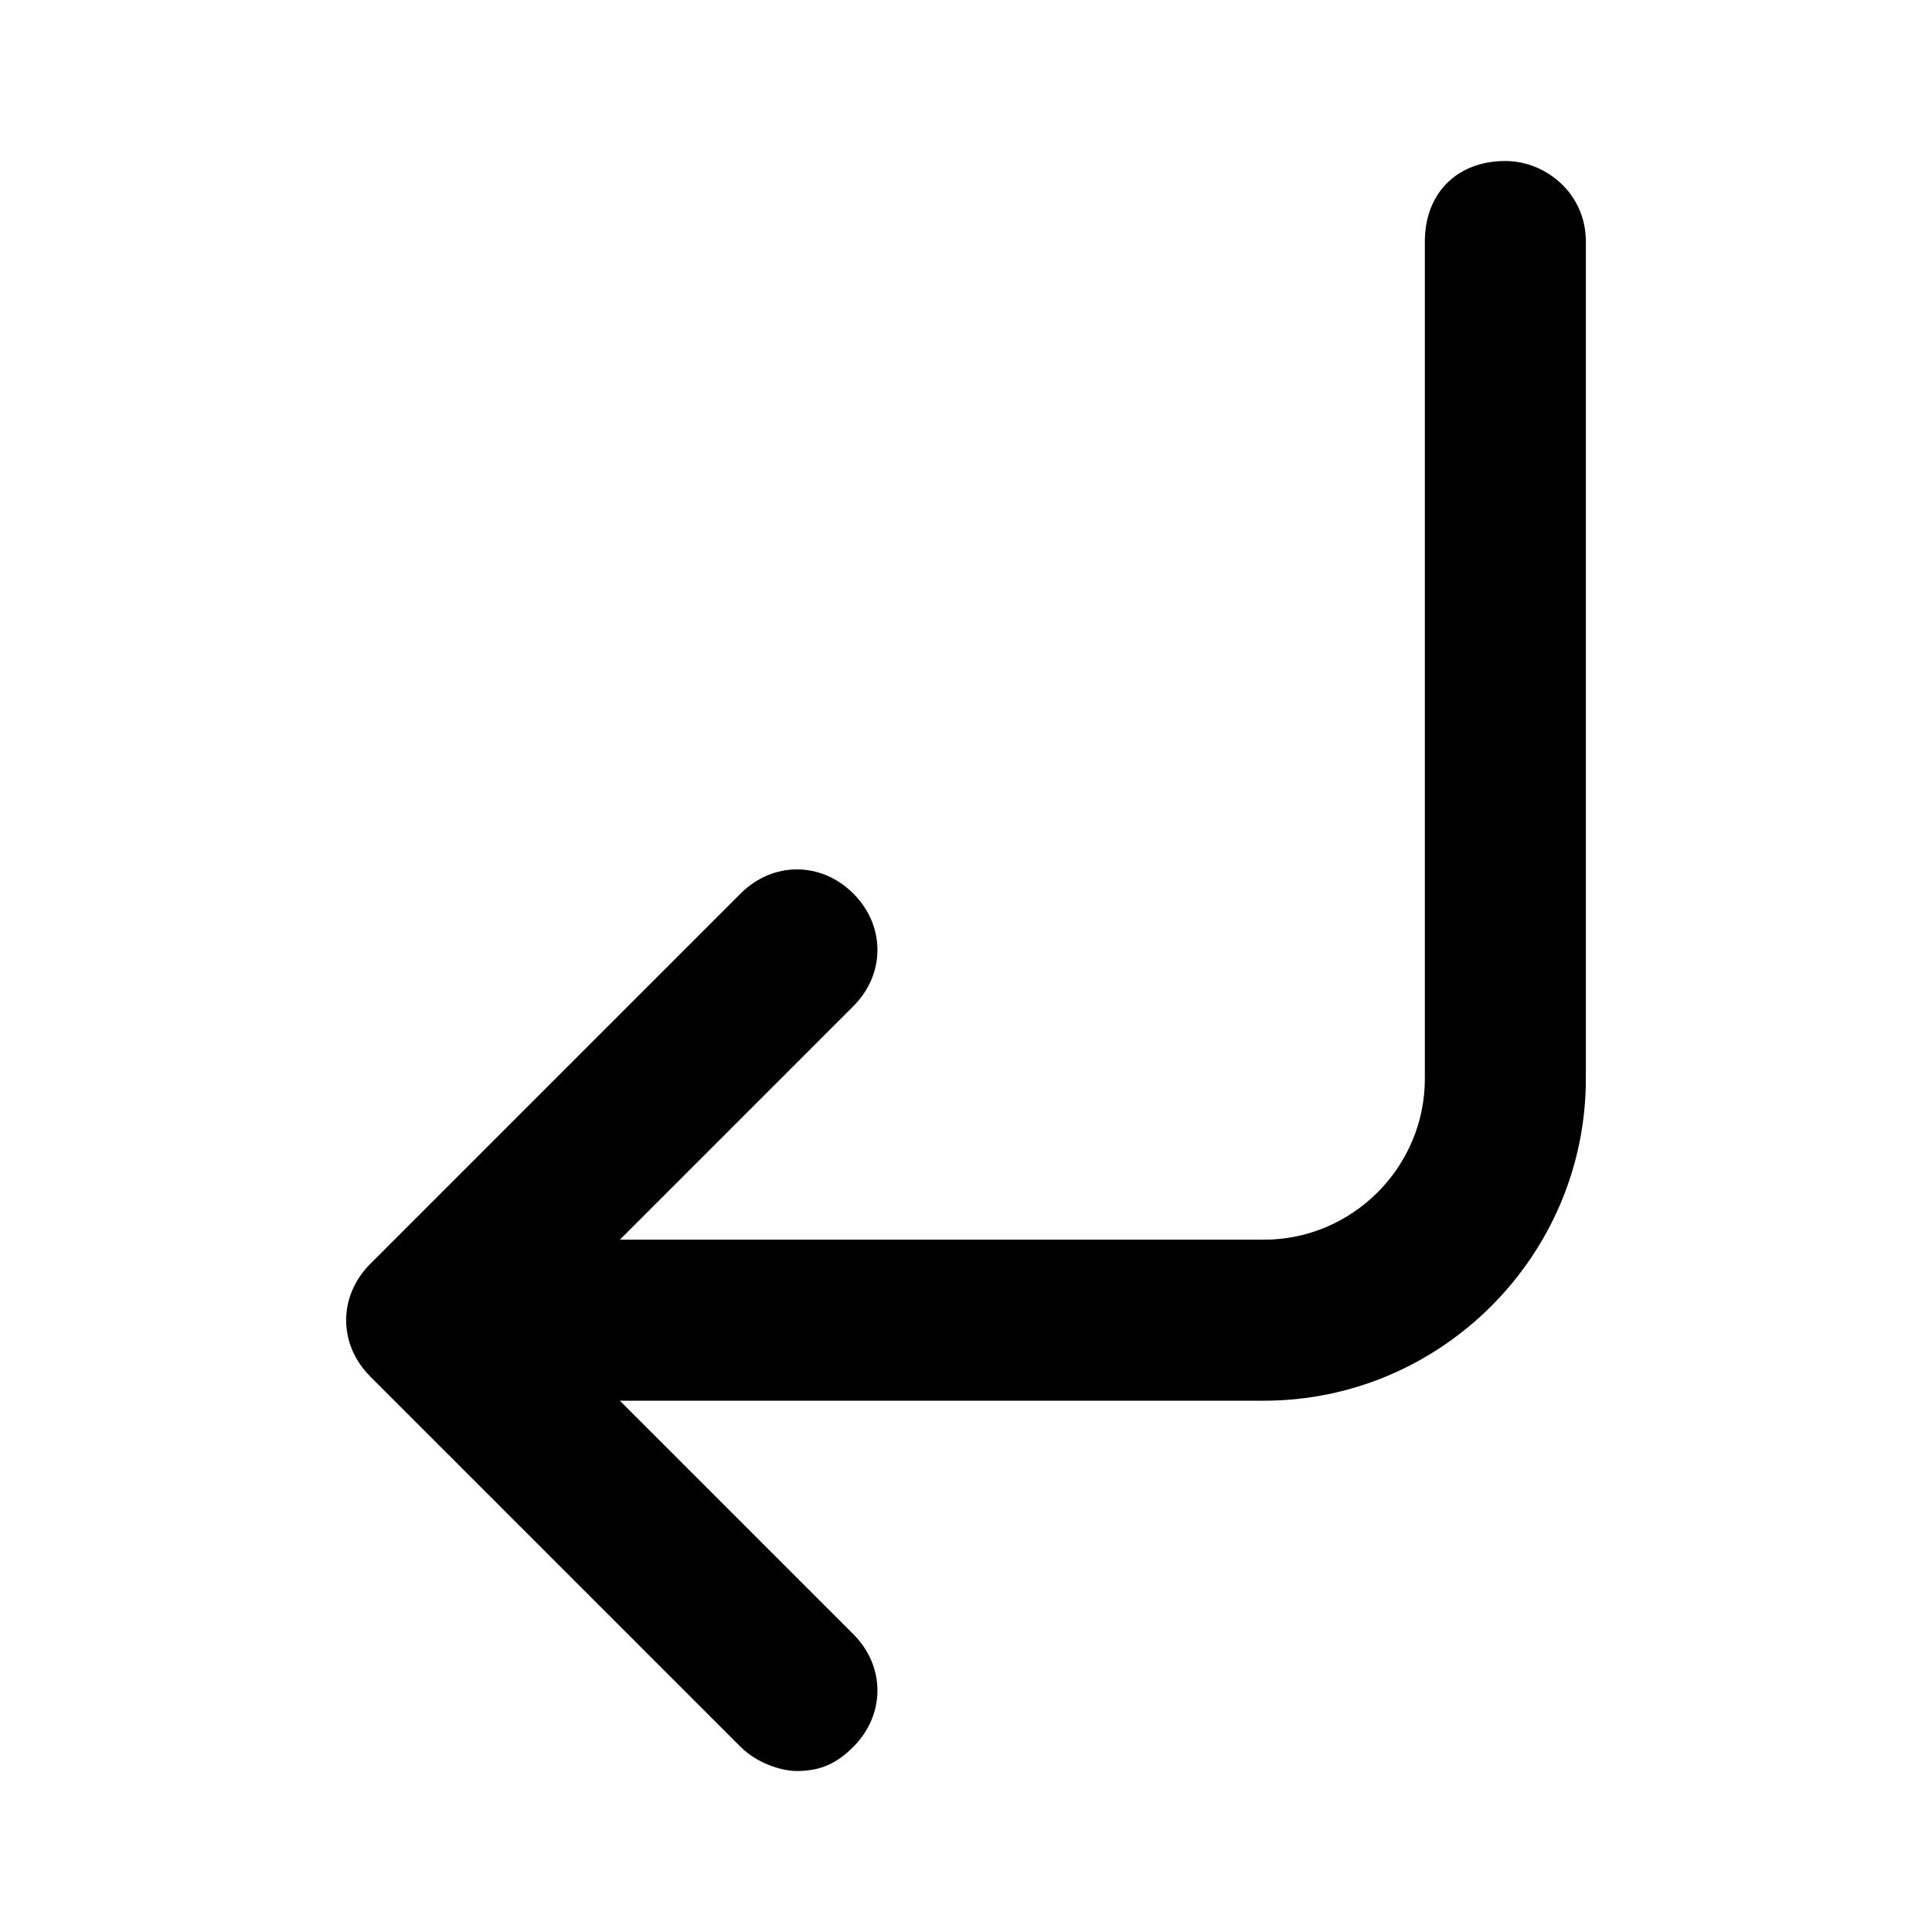 <svg xmlns="http://www.w3.org/2000/svg" enable-background="new 0 0 24 24" viewBox="0 0 24 24"><path d="M18.7,2c-0.6,0-1,0.4-1,1v10.4c0,1.1-0.9,2-2,2h-8l2.9-2.9c0.4-0.4,0.4-1,0-1.4s-1-0.4-1.4,0l-4.6,4.6l0,0c-0.4,0.4-0.4,1,0,1.4l4.6,4.6C9.4,21.9,9.7,22,9.9,22c0.3,0,0.5-0.1,0.7-0.3c0.4-0.4,0.4-1,0-1.4l-2.9-2.9h8c2.2,0,4-1.8,4-4V3C19.7,2.4,19.2,2,18.7,2z"/></svg>